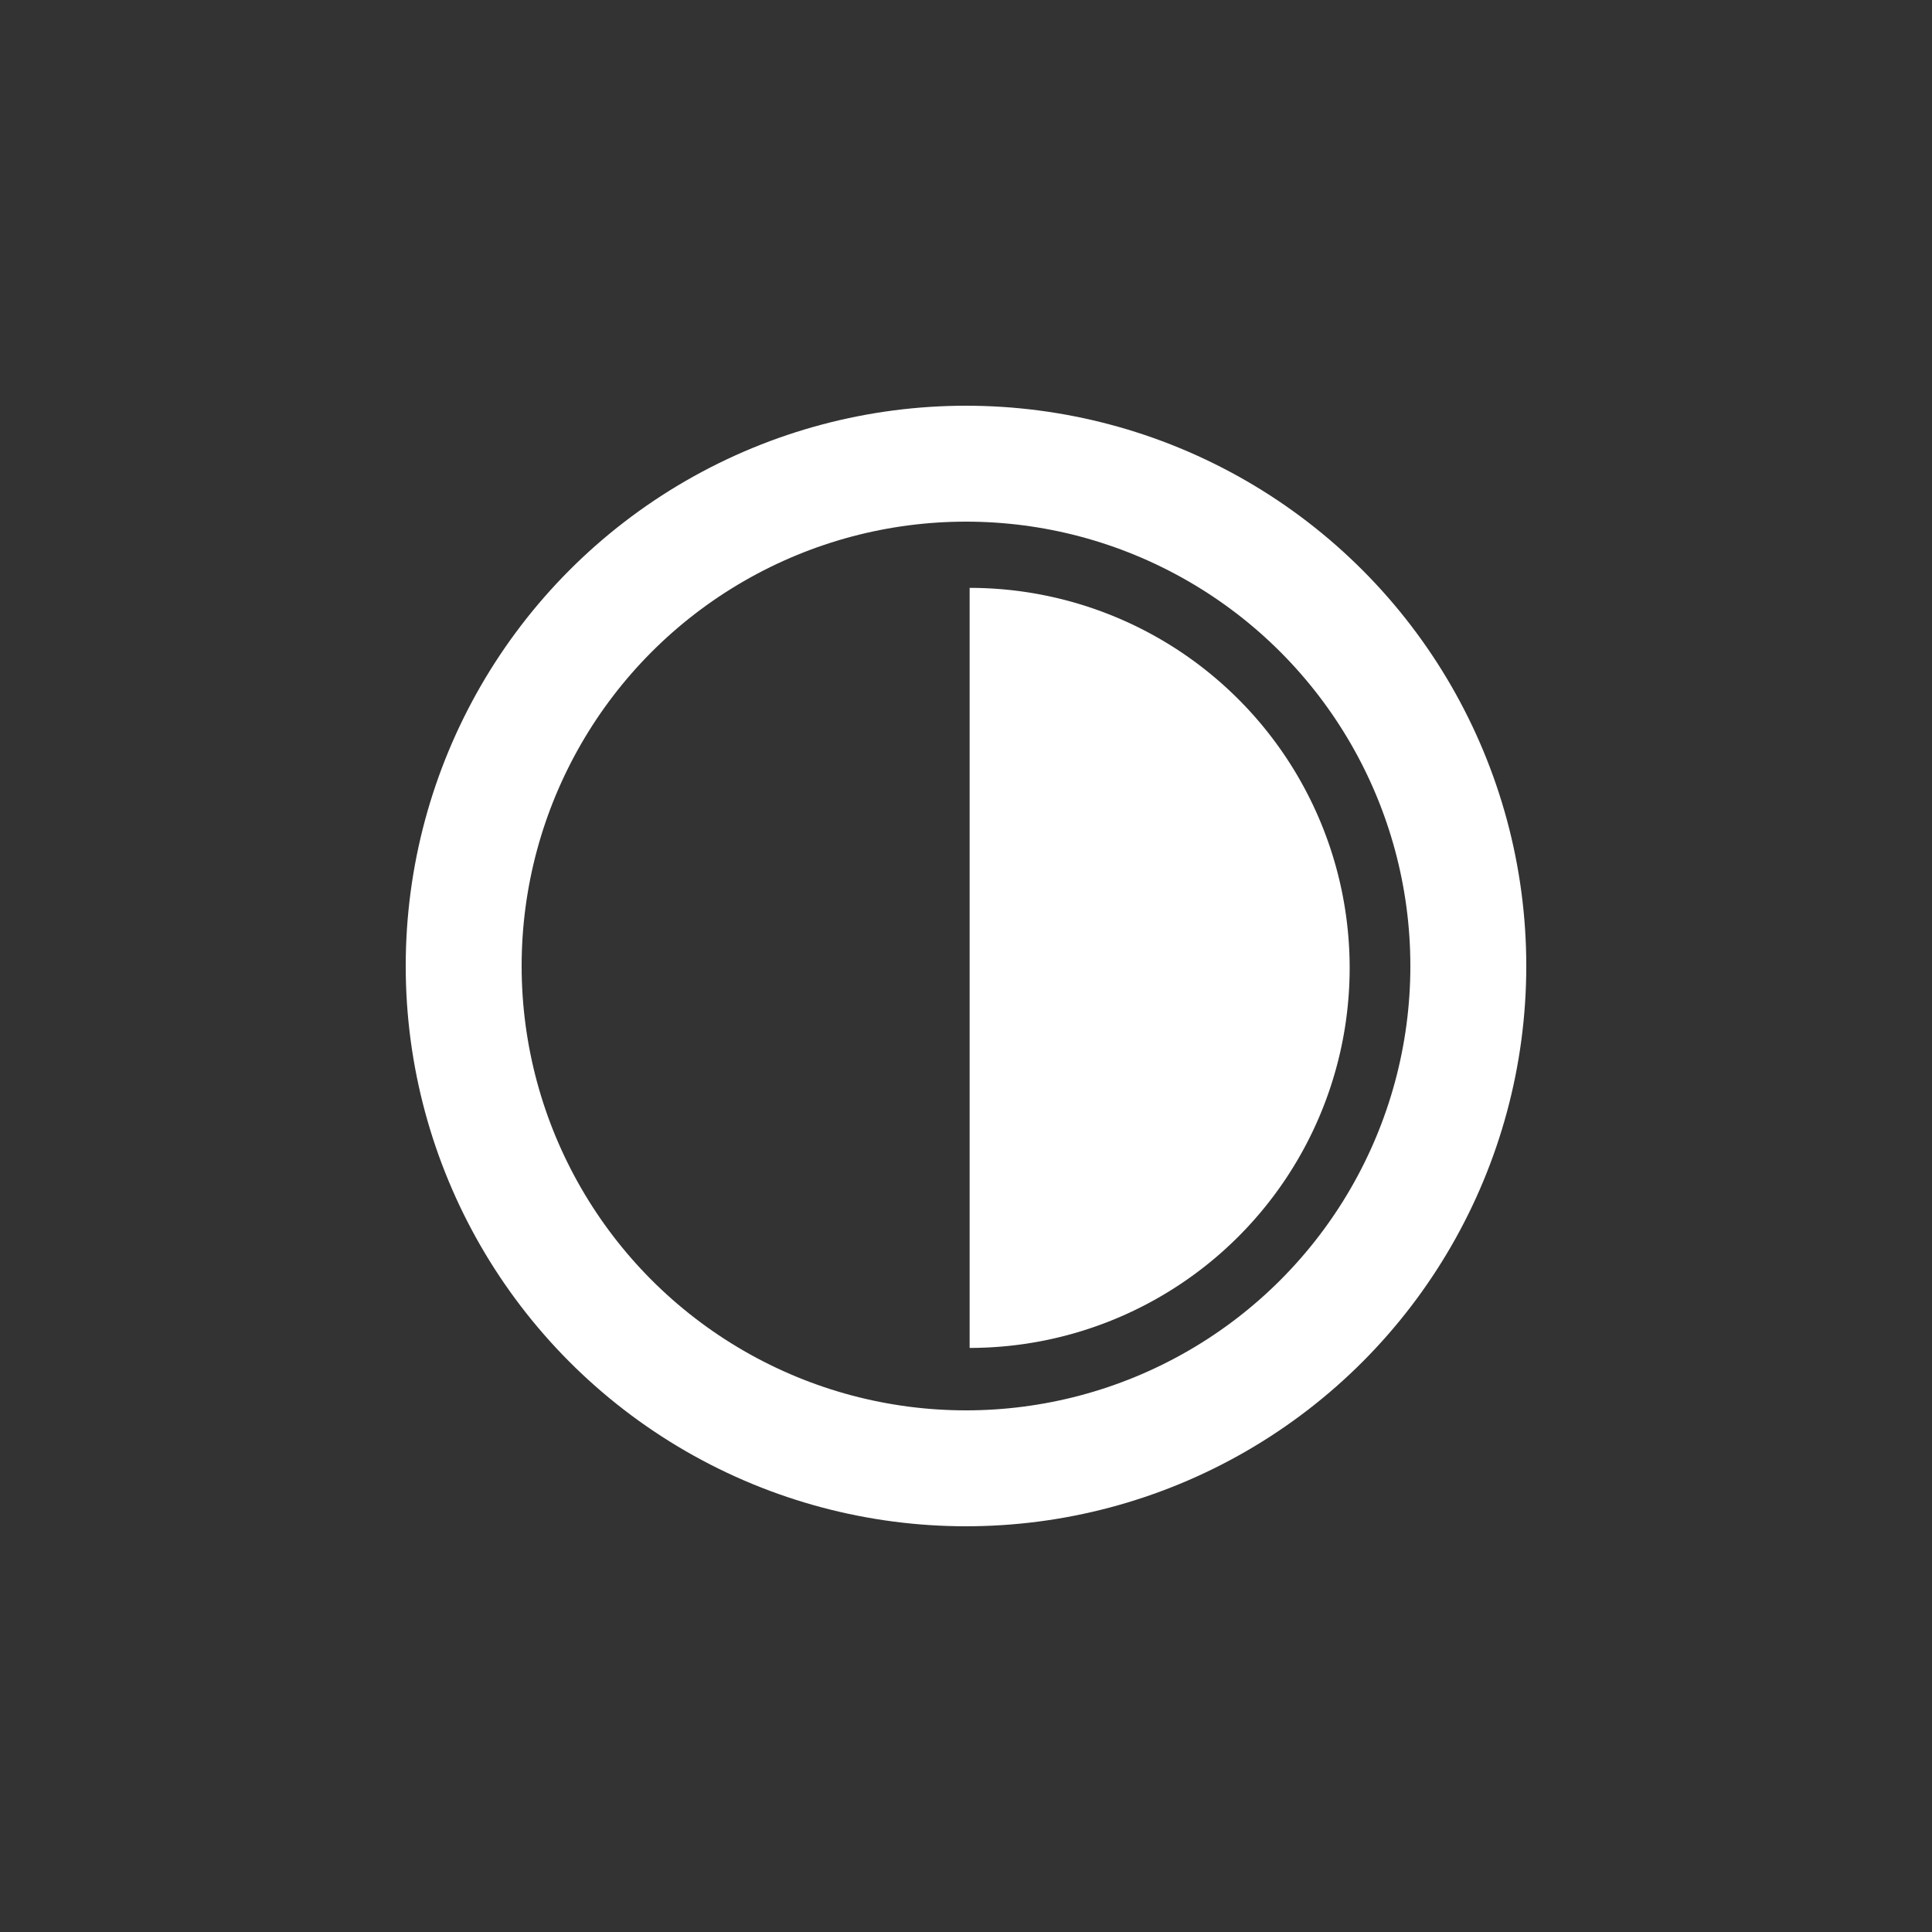 <svg xmlns="http://www.w3.org/2000/svg" width="25" height="25" viewBox="0 0 25 25">
  <rect x="0" y="0" width="25" height="25" fill="#333333" stroke="none"/>
  <g id="ico-acc-contraste-b" transform="translate(22183 21480)">
    <circle id="Elipse_66" data-name="Elipse 66" cx="12.5" cy="12.5" r="12.5" transform="translate(-22183 -21480)" fill="#f5f5f5" opacity="0"/>
    <g id="Grupo_1371" data-name="Grupo 1371" transform="translate(-23011 -21609.814)">
      <circle id="Elipse_45" data-name="Elipse 45" cx="6.5" cy="6.5" r="6.5" transform="translate(834 135.814)" fill="none" stroke="#fff" stroke-miterlimit="10" stroke-width="1.5"/>
      <path id="Trazado_654" data-name="Trazado 654" d="M842,137.736v9.835a4.917,4.917,0,0,0,0-9.835Z" transform="translate(-1.453 -0.315)" fill="#fff"/>
    </g>
  </g>
</svg>
